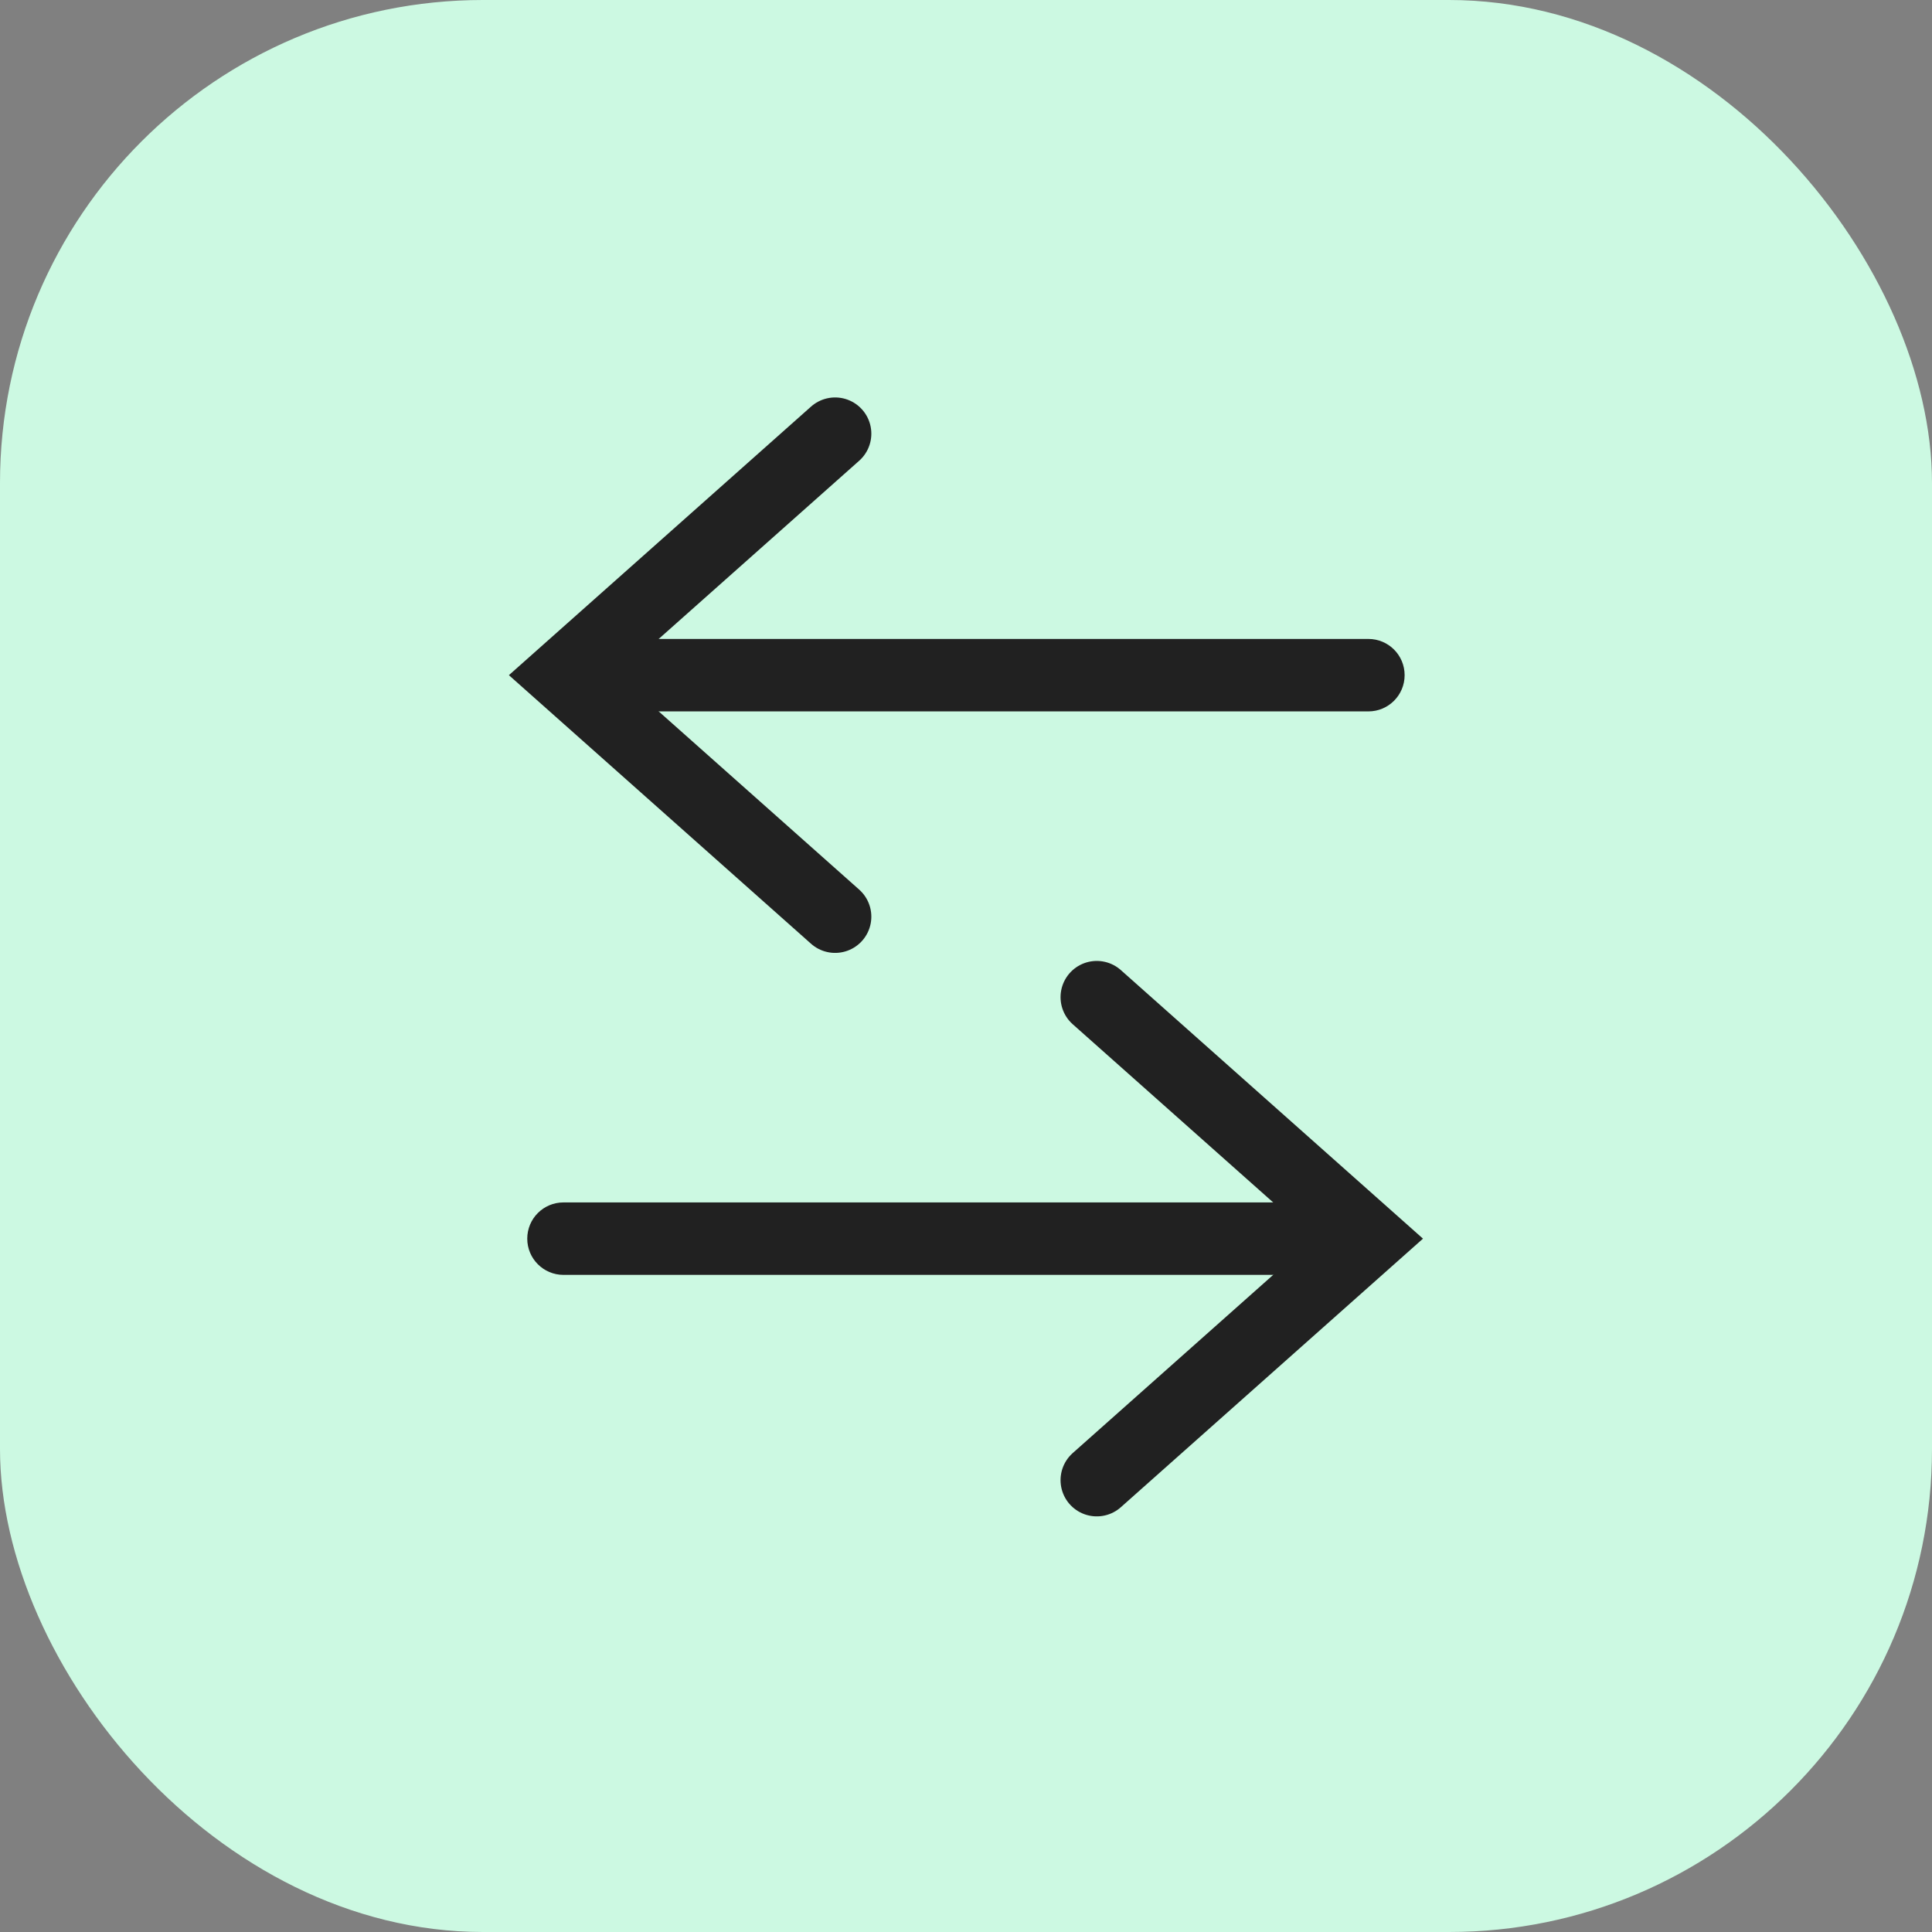 <?xml version="1.0" encoding="UTF-8"?>
<svg xmlns="http://www.w3.org/2000/svg" width="32" height="32" viewBox="0 0 32 32" fill="none">
  <rect x="0" y="0" width="32" height="32" fill="#808080" stroke="none"/>
  <rect width="32" height="32" rx="8" fill="#CCF9E2"></rect>
  <path d="M22.665 11.783C22.997 11.783 23.265 11.514 23.265 11.183C23.265 10.851 22.997 10.583 22.665 10.583V11.783ZM22.665 10.583H9.332V11.783H22.665V10.583Z" fill="#212121"></path>
  <path d="M13.832 7.183L9.332 11.183L13.832 15.183" stroke="#212121" stroke-width="1.2" stroke-linecap="round"></path>
  <path d="M9.333 21.116C9.001 21.116 8.733 20.847 8.733 20.516C8.733 20.184 9.001 19.916 9.333 19.916V21.116ZM9.333 19.916H22.666V21.116H9.333V19.916Z" fill="#212121"></path>
  <path d="M18.166 16.516L22.666 20.516L18.166 24.516" stroke="#212121" stroke-width="1.2" stroke-linecap="round"></path>
</svg>
